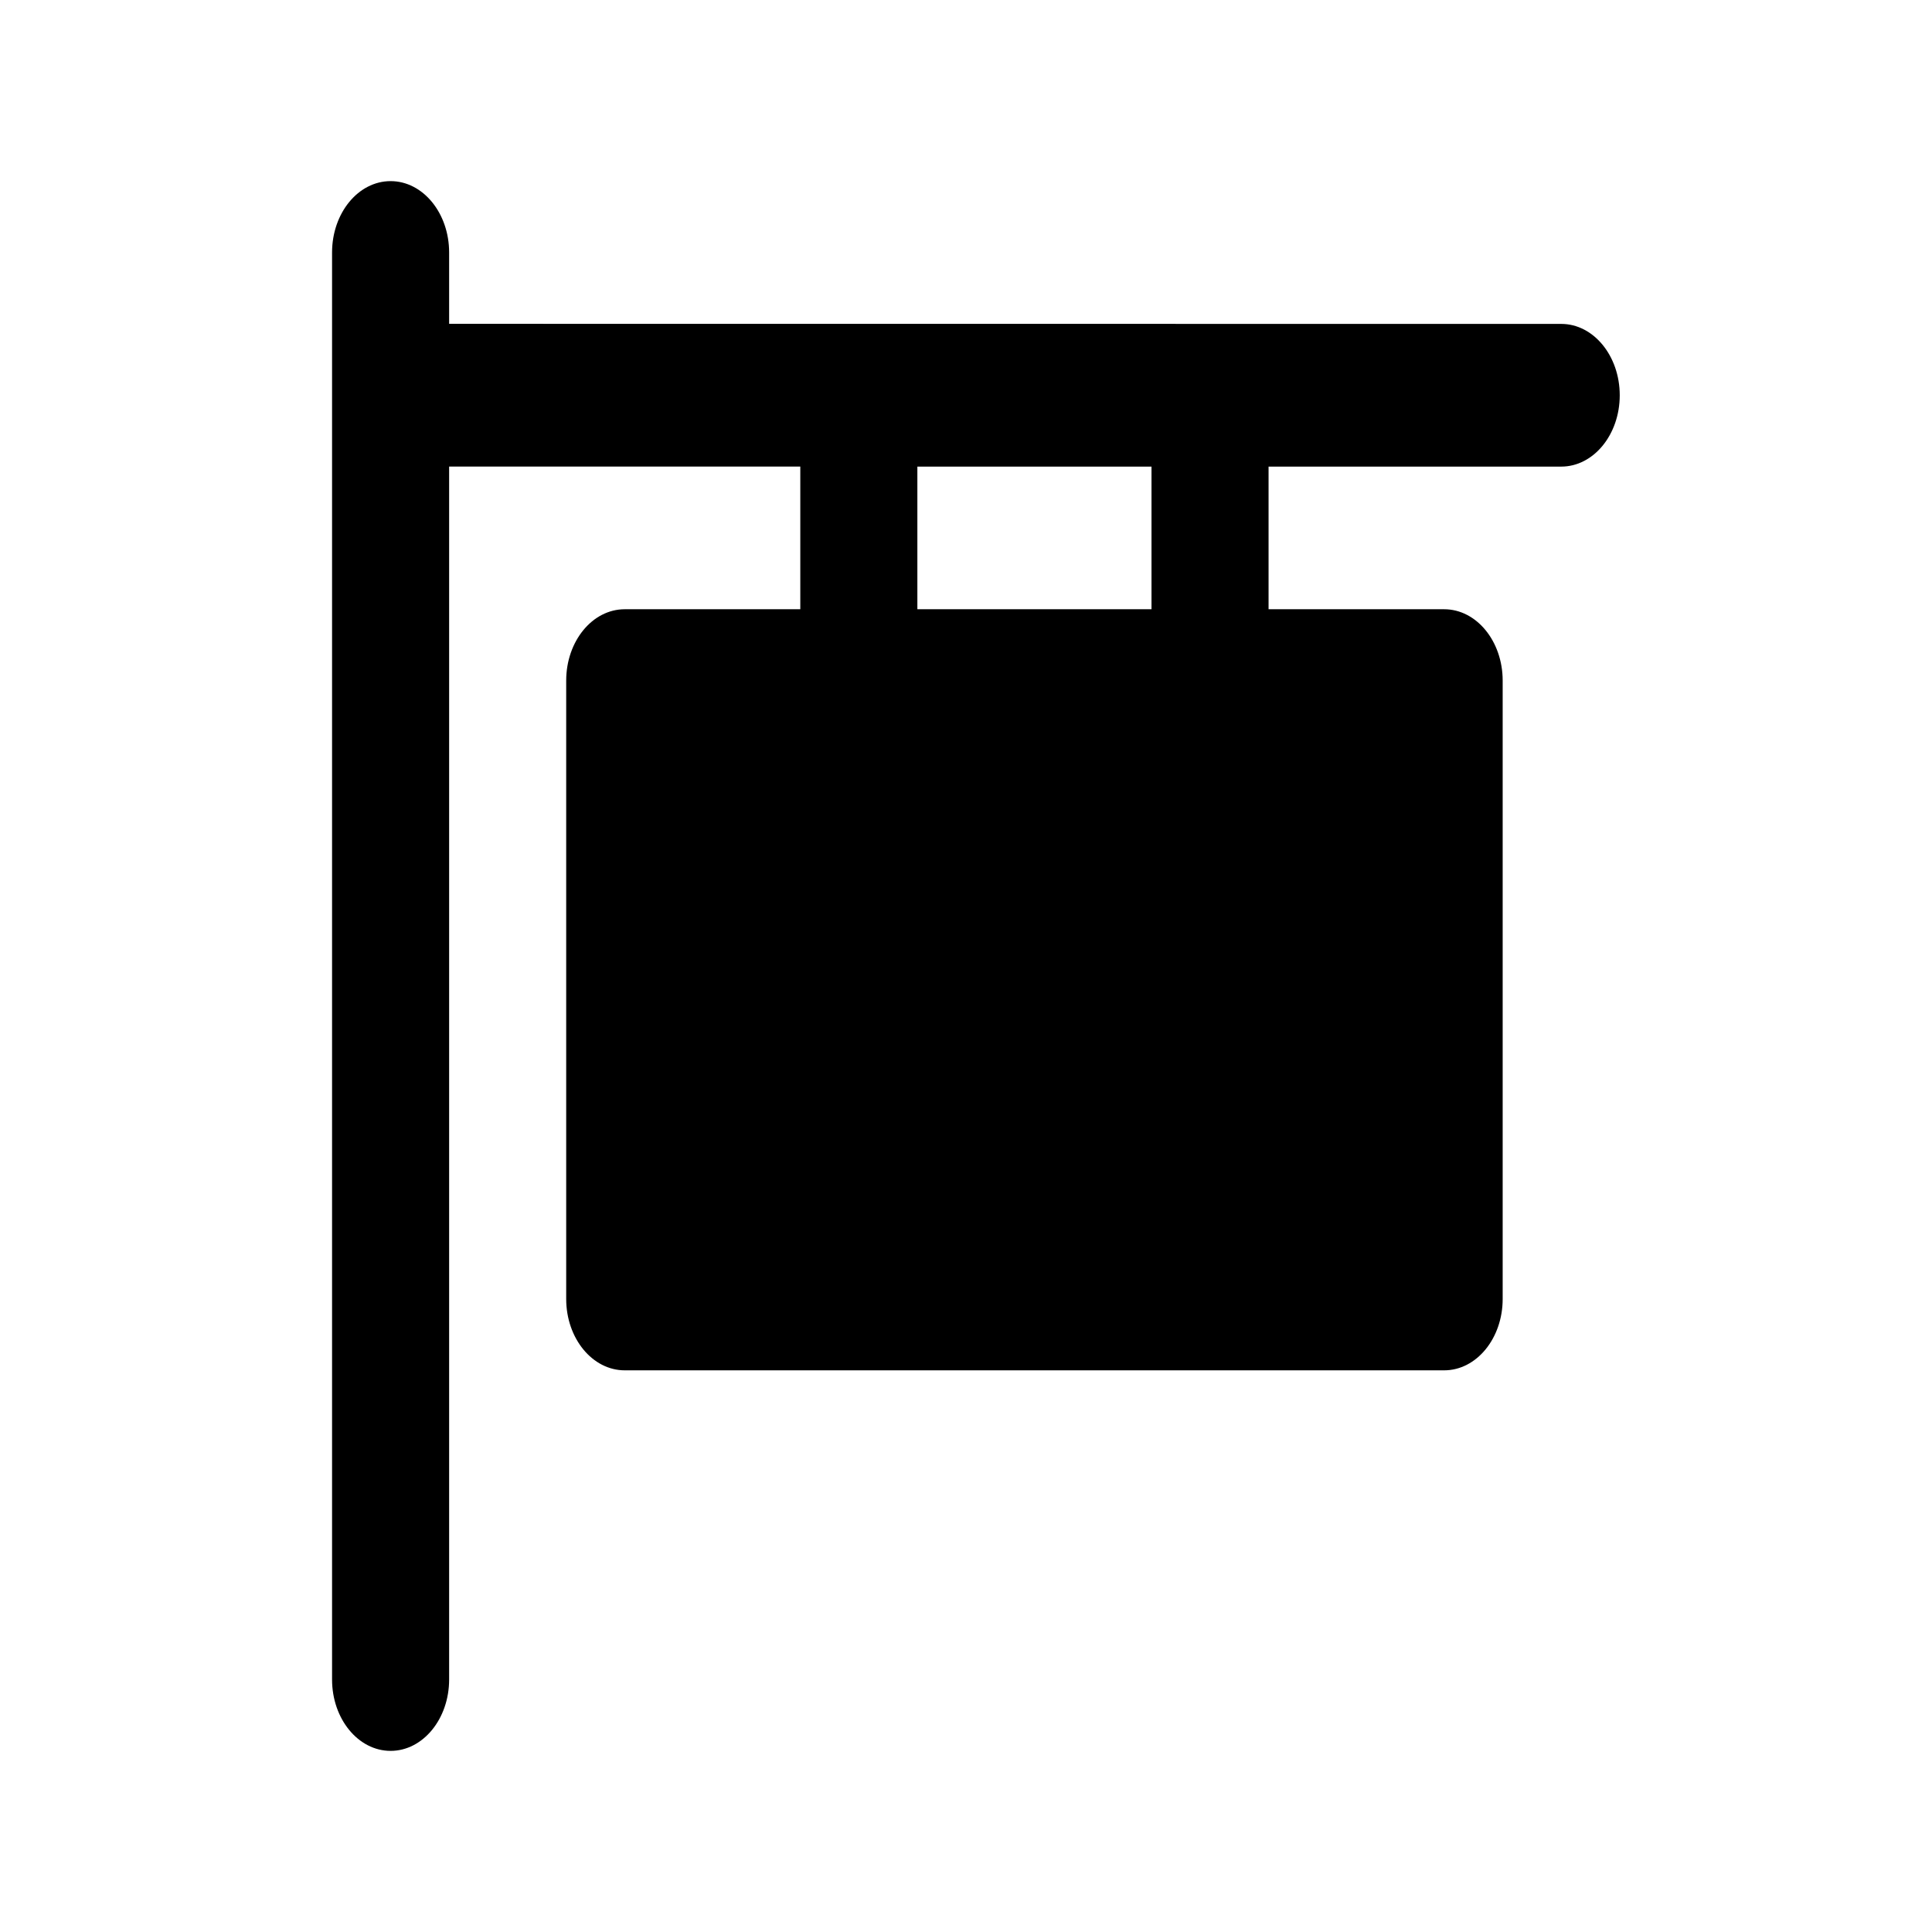 <?xml version="1.0" encoding="UTF-8"?>
<svg xmlns="http://www.w3.org/2000/svg" width="64" height="64" viewBox="0 0 64 64" fill="none">
  <path d="M51.718 10.73L14.878 10.727V8.364C14.878 7.058 14.01 6 12.939 6C11.868 6 11 7.058 11 8.364V55.636C11 56.942 11.868 58 12.939 58C14.01 58 14.878 56.942 14.878 55.636V15.455L26.511 15.456V20.182H20.695C19.624 20.182 18.756 21.24 18.756 22.546V43.03C18.756 44.336 19.624 45.394 20.695 45.394H47.84C48.91 45.394 49.778 44.336 49.778 43.03V22.546C49.778 21.24 48.91 20.182 47.84 20.182H42.023V15.457L51.717 15.457H51.717C52.788 15.457 53.656 14.399 53.656 13.094C53.656 11.789 52.788 10.73 51.718 10.73ZM38.145 20.182H30.389V15.457H38.145V20.182Z" fill="black"></path>
</svg>
